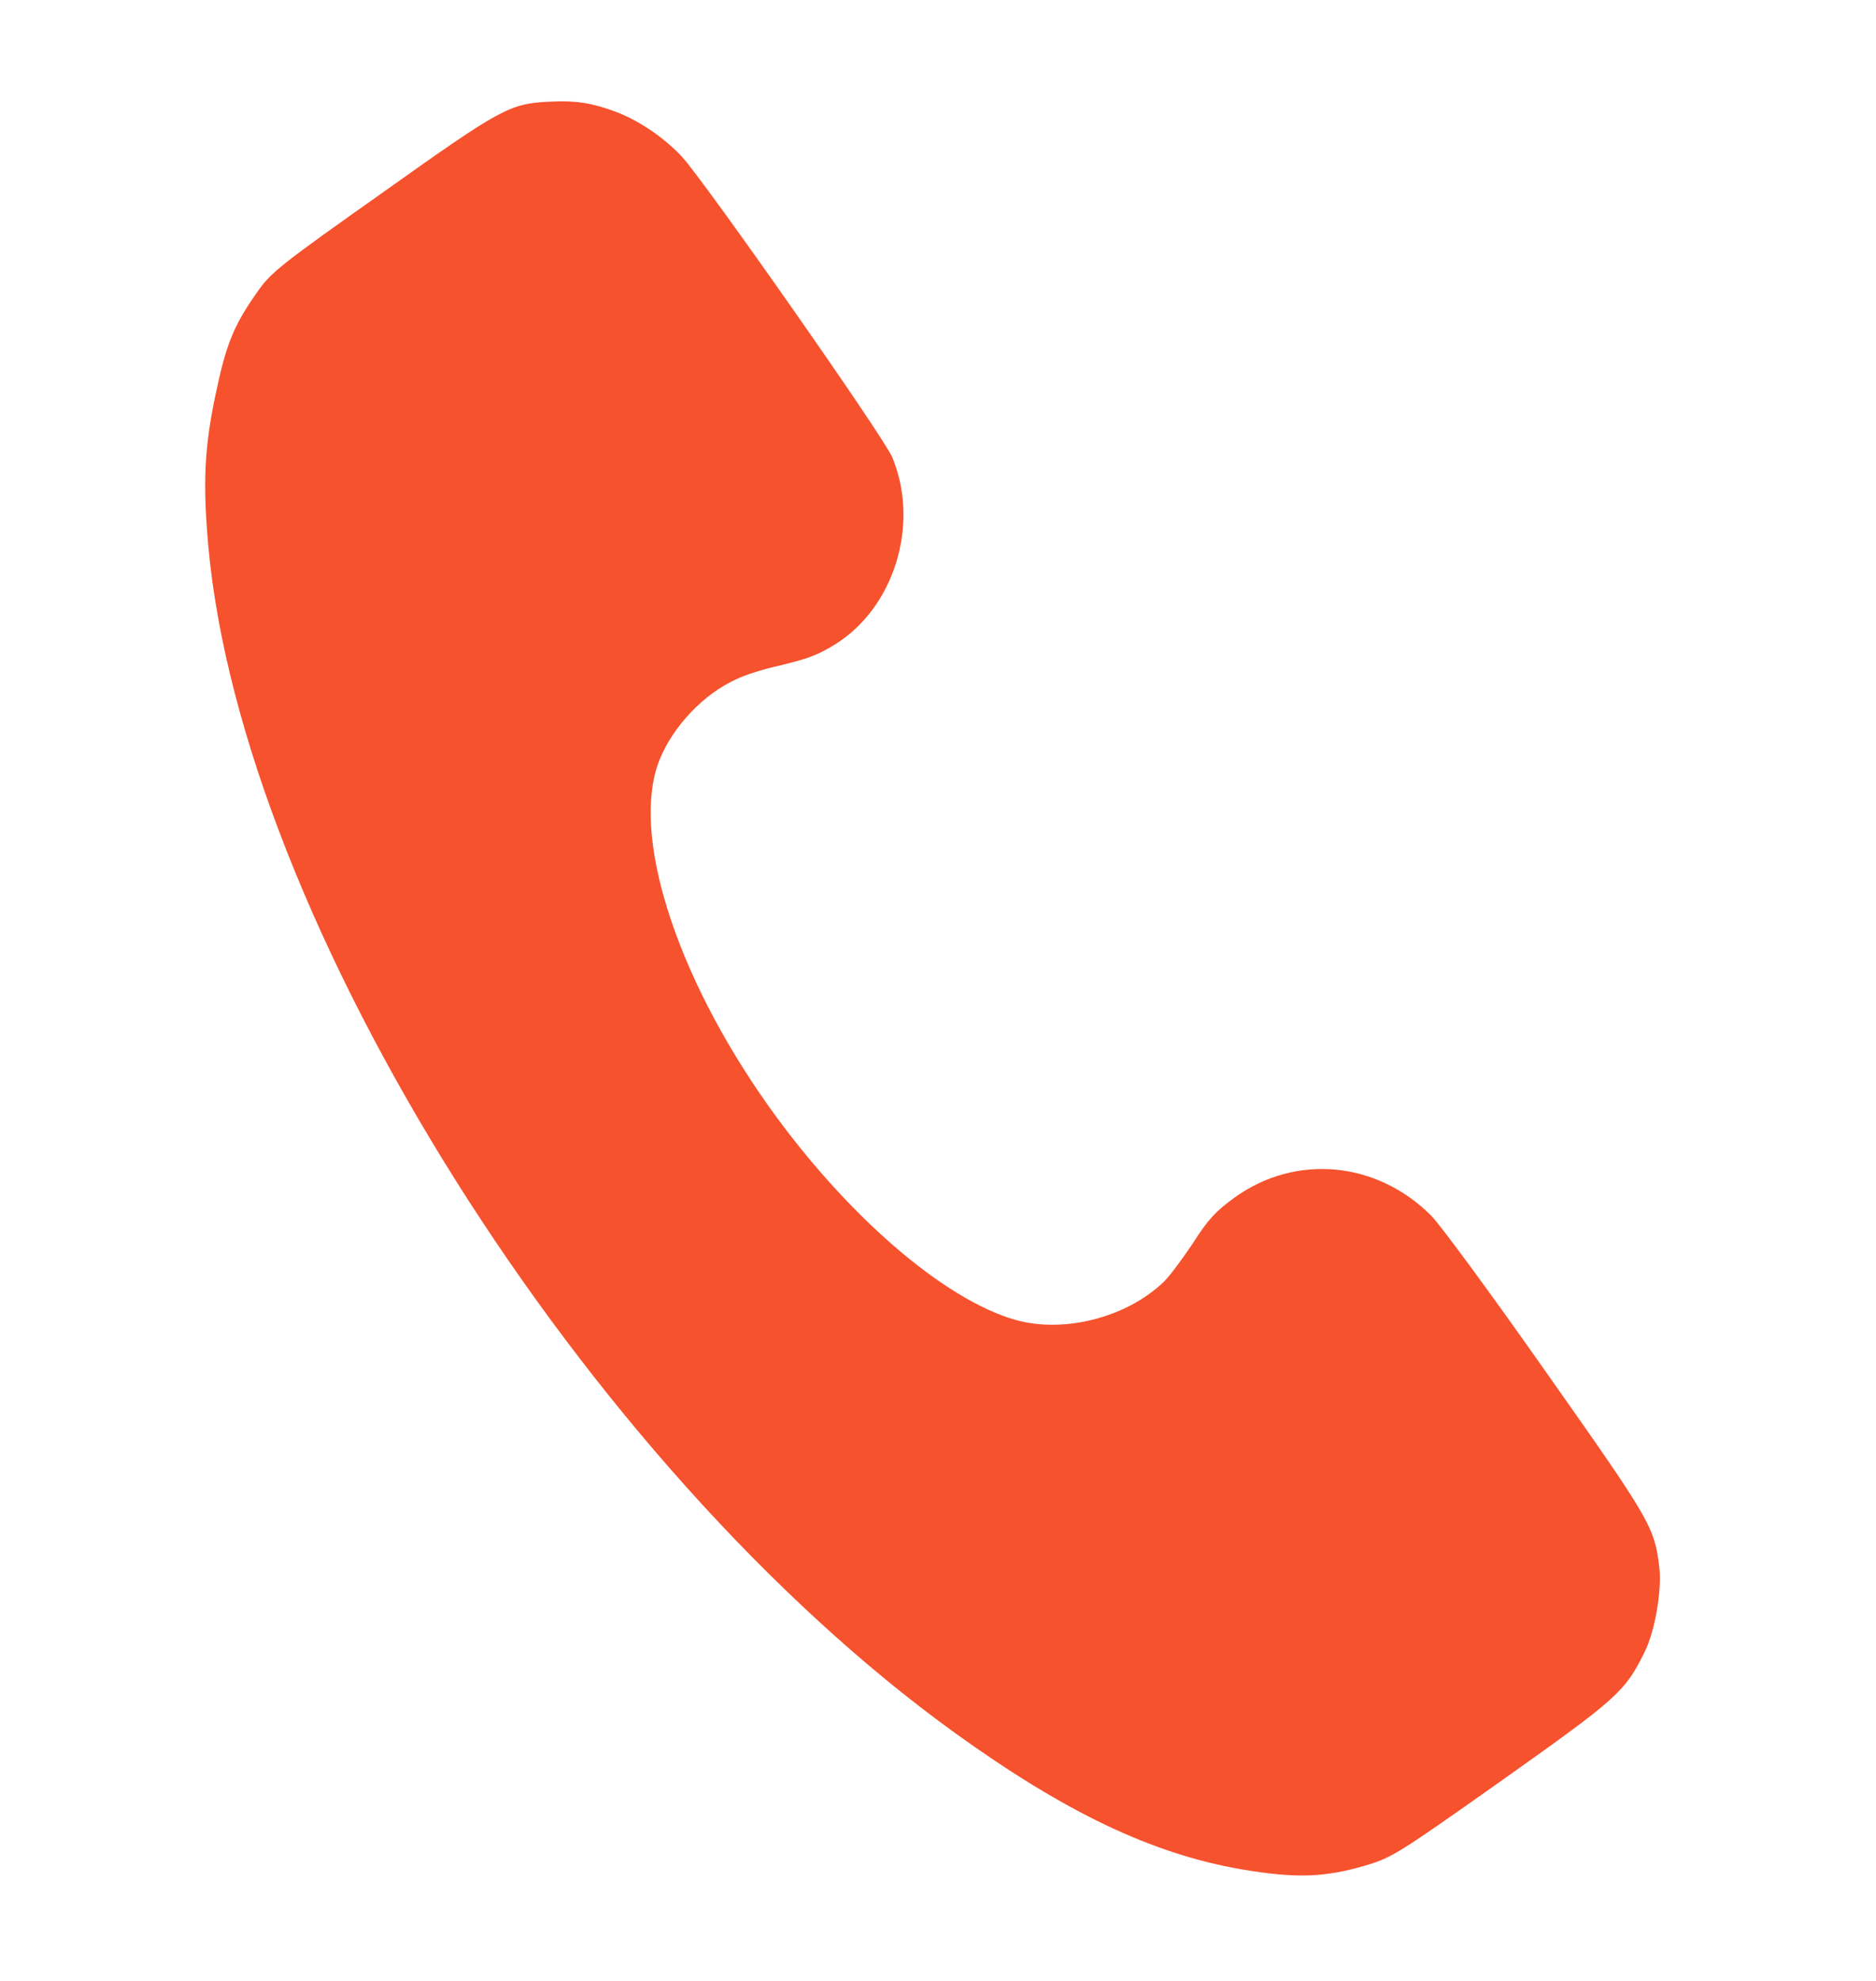 <?xml version="1.0" encoding="UTF-8"?> <svg xmlns="http://www.w3.org/2000/svg" width="18" height="19" viewBox="0 0 18 19" fill="none"> <path d="M5.28 0.975C4.892 0.992 4.813 1.035 3.673 1.846C2.678 2.549 2.599 2.613 2.464 2.807C2.238 3.128 2.167 3.309 2.065 3.8C1.962 4.295 1.945 4.63 1.998 5.229C2.319 8.83 5.606 14.057 9.166 16.624C10.222 17.384 11.051 17.78 11.907 17.929C12.432 18.018 12.706 18.009 13.101 17.893C13.356 17.819 13.426 17.772 14.417 17.072C15.525 16.286 15.592 16.226 15.78 15.845C15.88 15.645 15.948 15.247 15.92 15.025C15.873 14.645 15.837 14.583 14.845 13.176C14.323 12.432 13.822 11.751 13.734 11.662C13.21 11.135 12.43 11.064 11.843 11.488C11.666 11.617 11.59 11.697 11.446 11.924C11.346 12.074 11.221 12.242 11.166 12.295C10.809 12.637 10.213 12.79 9.747 12.661C9.054 12.466 8.111 11.647 7.37 10.603C6.474 9.339 6.05 7.988 6.327 7.291C6.457 6.965 6.755 6.653 7.067 6.514C7.142 6.477 7.299 6.426 7.416 6.399C7.752 6.32 7.835 6.288 8.004 6.186C8.579 5.834 8.828 5.033 8.562 4.388C8.486 4.199 6.763 1.742 6.543 1.503C6.367 1.315 6.122 1.149 5.891 1.066C5.672 0.986 5.521 0.963 5.28 0.975Z" fill="#F6522E"></path> </svg> 